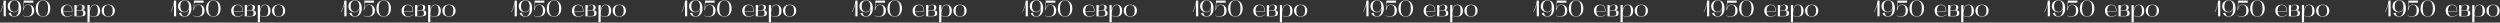 <?xml version="1.0" encoding="UTF-8"?> <svg xmlns="http://www.w3.org/2000/svg" width="5978" height="54" viewBox="0 0 5978 54" fill="none"><rect x="0" y="0" width="5978" height="54" fill="#333333" stroke="none"/> <path d="M1.43 28.794C1.484 28.632 6.614 18.858 8.774 8.922V39H13.904V1.362H8.774C8.774 12.918 0.728 28.2 0.62 28.362L1.43 28.794ZM18.503 14.97C18.503 24.42 25.199 29.28 34.055 29.28C40.211 29.28 44.207 24.798 45.071 19.02C45.071 31.71 41.291 39.054 34.217 39.054C29.087 39.054 26.711 35.814 25.901 30.306L20.447 31.656C23.201 37.326 27.791 39.864 34.163 39.864C42.695 39.81 50.471 33.654 50.471 20.208C50.471 5.628 43.451 0.606 34.163 0.606C25.307 0.606 18.503 5.52 18.503 14.97ZM23.795 14.97C23.795 5.736 28.601 1.308 34.163 1.308C40.157 1.308 42.479 3.954 44.207 10.542C45.773 17.94 43.181 28.362 34.055 28.362C28.385 28.362 23.795 24.312 23.795 14.97ZM64.193 39.81C73.103 39.81 81.689 37.11 81.689 25.068C81.689 15.942 75.317 11.028 67.433 11.028C61.655 11.028 58.415 13.62 56.417 19.884L57.281 6.438H79.583V1.362H56.741L55.175 24.474H56.093C57.713 17.886 59.279 11.838 67.487 11.838C73.373 11.838 76.343 15.996 76.343 25.068C76.343 36.516 71.105 39 64.193 39C59.657 39 56.525 37.758 55.067 37.056L54.797 37.812C56.309 38.514 59.603 39.81 64.193 39.81ZM85.476 20.208C85.476 33.978 93.9 39.81 102.81 39.864C111.774 39.81 120.198 33.978 120.198 20.208C120.198 6.708 111.774 0.606 102.81 0.552C93.9 0.606 85.476 6.708 85.476 20.208ZM102.81 1.308C109.29 1.308 114.96 4.818 114.96 20.208C114.96 35.706 109.29 39.108 102.81 39.108C96.384 39.108 90.768 35.814 90.768 20.208C90.768 4.818 96.384 1.308 102.81 1.308ZM145.593 25.5C145.593 33.762 150.453 39.864 160.659 39.864C169.029 39.864 172.971 35.76 173.889 35.004L173.457 34.464C170.001 37.488 165.573 38.946 160.659 38.946C154.989 38.946 151.803 34.356 151.155 28.038H173.187C173.187 19.02 171.999 11.19 160.659 11.19C150.939 11.19 145.593 17.238 145.593 25.5ZM160.659 12.054C170.595 12.054 172.161 19.02 172.161 27.174H151.101C150.669 20.856 152.775 12.054 160.659 12.054ZM177.938 12V39H190.79C191.06 39 191.33 39 191.6 39C197.918 39 204.56 38.838 204.56 31.602C204.56 26.202 201.914 24.798 197.216 24.366C200.24 23.718 202.4 21.99 202.4 17.832C202.4 11.946 196.676 11.244 192.302 11.244C186.038 11.244 183.716 14.754 183.068 17.022V12H177.938ZM192.41 24.798C197.054 24.798 199.052 26.202 199.052 31.656C199.052 38.082 195.92 38.136 190.412 38.136H183.068V24.798H192.41ZM192.194 12C195.38 12 197.162 13.134 197.162 17.886C197.162 23.34 195.002 23.988 191.762 23.988H183.068C183.068 21.828 181.934 12 192.194 12ZM209.157 53.094H214.287V37.704C215.745 38.46 218.823 39.756 223.359 39.756C232.215 39.756 239.397 37.704 239.397 25.716C239.397 16.698 234.321 11.136 226.545 11.136C220.551 11.136 217.635 14.052 215.367 20.802C214.827 22.422 214.557 24.042 214.287 25.662V12H209.157V53.094ZM216.177 21.126C218.229 14.322 221.793 12 226.599 12C232.431 12 234.051 17.886 234.051 25.77C234.051 37.164 230.055 39 223.359 39C218.823 39 215.745 37.65 214.287 36.894C214.341 31.548 214.557 26.526 216.177 21.126ZM243.152 25.5C243.152 34.95 250.118 39.864 258.92 39.864C267.776 39.864 274.688 34.95 274.688 25.5C274.688 16.05 267.776 11.136 258.92 11.136C250.118 11.136 243.152 16.05 243.152 25.5ZM258.92 11.946C265.67 11.946 269.396 16.158 269.396 25.5C269.396 34.734 266.102 39.054 258.92 39.054C251.63 39.054 248.444 34.734 248.444 25.5C248.444 16.158 252.278 11.946 258.92 11.946ZM408.75 28.794C408.804 28.632 413.934 18.858 416.094 8.922V39H421.224V1.362H416.094C416.094 12.918 408.048 28.2 407.94 28.362L408.75 28.794ZM425.824 14.97C425.824 24.42 432.52 29.28 441.376 29.28C447.532 29.28 451.528 24.798 452.392 19.02C452.392 31.71 448.612 39.054 441.538 39.054C436.408 39.054 434.032 35.814 433.222 30.306L427.768 31.656C430.522 37.326 435.112 39.864 441.484 39.864C450.016 39.81 457.792 33.654 457.792 20.208C457.792 5.628 450.772 0.606 441.484 0.606C432.628 0.606 425.824 5.52 425.824 14.97ZM431.116 14.97C431.116 5.736 435.922 1.308 441.484 1.308C447.478 1.308 449.8 3.954 451.528 10.542C453.094 17.94 450.502 28.362 441.376 28.362C435.706 28.362 431.116 24.312 431.116 14.97ZM471.514 39.81C480.424 39.81 489.01 37.11 489.01 25.068C489.01 15.942 482.638 11.028 474.754 11.028C468.976 11.028 465.736 13.62 463.738 19.884L464.602 6.438H486.904V1.362H464.062L462.496 24.474H463.414C465.034 17.886 466.6 11.838 474.808 11.838C480.694 11.838 483.664 15.996 483.664 25.068C483.664 36.516 478.426 39 471.514 39C466.978 39 463.846 37.758 462.388 37.056L462.118 37.812C463.63 38.514 466.924 39.81 471.514 39.81ZM492.796 20.208C492.796 33.978 501.22 39.81 510.13 39.864C519.094 39.81 527.518 33.978 527.518 20.208C527.518 6.708 519.094 0.606 510.13 0.552C501.22 0.606 492.796 6.708 492.796 20.208ZM510.13 1.308C516.61 1.308 522.28 4.818 522.28 20.208C522.28 35.706 516.61 39.108 510.13 39.108C503.704 39.108 498.088 35.814 498.088 20.208C498.088 4.818 503.704 1.308 510.13 1.308ZM552.913 25.5C552.913 33.762 557.773 39.864 567.979 39.864C576.349 39.864 580.291 35.76 581.209 35.004L580.777 34.464C577.321 37.488 572.893 38.946 567.979 38.946C562.309 38.946 559.123 34.356 558.475 28.038H580.507C580.507 19.02 579.319 11.19 567.979 11.19C558.259 11.19 552.913 17.238 552.913 25.5ZM567.979 12.054C577.915 12.054 579.481 19.02 579.481 27.174H558.421C557.989 20.856 560.095 12.054 567.979 12.054ZM585.259 12V39H598.111C598.381 39 598.651 39 598.921 39C605.239 39 611.881 38.838 611.881 31.602C611.881 26.202 609.235 24.798 604.537 24.366C607.561 23.718 609.721 21.99 609.721 17.832C609.721 11.946 603.997 11.244 599.623 11.244C593.359 11.244 591.037 14.754 590.389 17.022V12H585.259ZM599.731 24.798C604.375 24.798 606.373 26.202 606.373 31.656C606.373 38.082 603.241 38.136 597.733 38.136H590.389V24.798H599.731ZM599.515 12C602.701 12 604.483 13.134 604.483 17.886C604.483 23.34 602.323 23.988 599.083 23.988H590.389C590.389 21.828 589.255 12 599.515 12ZM616.477 53.094H621.607V37.704C623.065 38.46 626.143 39.756 630.679 39.756C639.535 39.756 646.717 37.704 646.717 25.716C646.717 16.698 641.641 11.136 633.865 11.136C627.871 11.136 624.955 14.052 622.687 20.802C622.147 22.422 621.877 24.042 621.607 25.662V12H616.477V53.094ZM623.497 21.126C625.549 14.322 629.113 12 633.919 12C639.751 12 641.371 17.886 641.371 25.77C641.371 37.164 637.375 39 630.679 39C626.143 39 623.065 37.65 621.607 36.894C621.661 31.548 621.877 26.526 623.497 21.126ZM650.472 25.5C650.472 34.95 657.438 39.864 666.24 39.864C675.096 39.864 682.008 34.95 682.008 25.5C682.008 16.05 675.096 11.136 666.24 11.136C657.438 11.136 650.472 16.05 650.472 25.5ZM666.24 11.946C672.99 11.946 676.716 16.158 676.716 25.5C676.716 34.734 673.422 39.054 666.24 39.054C658.95 39.054 655.764 34.734 655.764 25.5C655.764 16.158 659.598 11.946 666.24 11.946ZM816.071 28.794C816.125 28.632 821.255 18.858 823.415 8.922V39H828.545V1.362H823.415C823.415 12.918 815.369 28.2 815.261 28.362L816.071 28.794ZM833.144 14.97C833.144 24.42 839.84 29.28 848.696 29.28C854.852 29.28 858.848 24.798 859.712 19.02C859.712 31.71 855.932 39.054 848.858 39.054C843.728 39.054 841.352 35.814 840.542 30.306L835.088 31.656C837.842 37.326 842.432 39.864 848.804 39.864C857.336 39.81 865.112 33.654 865.112 20.208C865.112 5.628 858.092 0.606 848.804 0.606C839.948 0.606 833.144 5.52 833.144 14.97ZM838.436 14.97C838.436 5.736 843.242 1.308 848.804 1.308C854.798 1.308 857.12 3.954 858.848 10.542C860.414 17.94 857.822 28.362 848.696 28.362C843.026 28.362 838.436 24.312 838.436 14.97ZM878.834 39.81C887.744 39.81 896.33 37.11 896.33 25.068C896.33 15.942 889.958 11.028 882.074 11.028C876.296 11.028 873.056 13.62 871.058 19.884L871.922 6.438H894.224V1.362H871.382L869.816 24.474H870.734C872.354 17.886 873.92 11.838 882.128 11.838C888.014 11.838 890.984 15.996 890.984 25.068C890.984 36.516 885.746 39 878.834 39C874.298 39 871.166 37.758 869.708 37.056L869.438 37.812C870.95 38.514 874.244 39.81 878.834 39.81ZM900.117 20.208C900.117 33.978 908.541 39.81 917.451 39.864C926.415 39.81 934.839 33.978 934.839 20.208C934.839 6.708 926.415 0.606 917.451 0.552C908.541 0.606 900.117 6.708 900.117 20.208ZM917.451 1.308C923.931 1.308 929.601 4.818 929.601 20.208C929.601 35.706 923.931 39.108 917.451 39.108C911.025 39.108 905.409 35.814 905.409 20.208C905.409 4.818 911.025 1.308 917.451 1.308ZM960.234 25.5C960.234 33.762 965.094 39.864 975.3 39.864C983.67 39.864 987.612 35.76 988.53 35.004L988.098 34.464C984.642 37.488 980.214 38.946 975.3 38.946C969.63 38.946 966.444 34.356 965.796 28.038H987.828C987.828 19.02 986.64 11.19 975.3 11.19C965.58 11.19 960.234 17.238 960.234 25.5ZM975.3 12.054C985.236 12.054 986.802 19.02 986.802 27.174H965.742C965.31 20.856 967.416 12.054 975.3 12.054ZM992.579 12V39H1005.43C1005.7 39 1005.97 39 1006.24 39C1012.56 39 1019.2 38.838 1019.2 31.602C1019.2 26.202 1016.55 24.798 1011.86 24.366C1014.88 23.718 1017.04 21.99 1017.04 17.832C1017.04 11.946 1011.32 11.244 1006.94 11.244C1000.68 11.244 998.357 14.754 997.709 17.022V12H992.579ZM1007.05 24.798C1011.69 24.798 1013.69 26.202 1013.69 31.656C1013.69 38.082 1010.56 38.136 1005.05 38.136H997.709V24.798H1007.05ZM1006.83 12C1010.02 12 1011.8 13.134 1011.8 17.886C1011.8 23.34 1009.64 23.988 1006.4 23.988H997.709C997.709 21.828 996.575 12 1006.83 12ZM1023.8 53.094H1028.93V37.704C1030.39 38.46 1033.46 39.756 1038 39.756C1046.86 39.756 1054.04 37.704 1054.04 25.716C1054.04 16.698 1048.96 11.136 1041.19 11.136C1035.19 11.136 1032.28 14.052 1030.01 20.802C1029.47 22.422 1029.2 24.042 1028.93 25.662V12H1023.8V53.094ZM1030.82 21.126C1032.87 14.322 1036.43 12 1041.24 12C1047.07 12 1048.69 17.886 1048.69 25.77C1048.69 37.164 1044.7 39 1038 39C1033.46 39 1030.39 37.65 1028.93 36.894C1028.98 31.548 1029.2 26.526 1030.82 21.126ZM1057.79 25.5C1057.79 34.95 1064.76 39.864 1073.56 39.864C1082.42 39.864 1089.33 34.95 1089.33 25.5C1089.33 16.05 1082.42 11.136 1073.56 11.136C1064.76 11.136 1057.79 16.05 1057.79 25.5ZM1073.56 11.946C1080.31 11.946 1084.04 16.158 1084.04 25.5C1084.04 34.734 1080.74 39.054 1073.56 39.054C1066.27 39.054 1063.08 34.734 1063.08 25.5C1063.08 16.158 1066.92 11.946 1073.56 11.946ZM1223.39 28.794C1223.44 28.632 1228.57 18.858 1230.73 8.922V39H1235.86V1.362H1230.73C1230.73 12.918 1222.69 28.2 1222.58 28.362L1223.39 28.794ZM1240.46 14.97C1240.46 24.42 1247.16 29.28 1256.02 29.28C1262.17 29.28 1266.17 24.798 1267.03 19.02C1267.03 31.71 1263.25 39.054 1256.18 39.054C1251.05 39.054 1248.67 35.814 1247.86 30.306L1242.41 31.656C1245.16 37.326 1249.75 39.864 1256.12 39.864C1264.66 39.81 1272.43 33.654 1272.43 20.208C1272.43 5.628 1265.41 0.606 1256.12 0.606C1247.27 0.606 1240.46 5.52 1240.46 14.97ZM1245.76 14.97C1245.76 5.736 1250.56 1.308 1256.12 1.308C1262.12 1.308 1264.44 3.954 1266.17 10.542C1267.73 17.94 1265.14 28.362 1256.02 28.362C1250.35 28.362 1245.76 24.312 1245.76 14.97ZM1286.15 39.81C1295.06 39.81 1303.65 37.11 1303.65 25.068C1303.65 15.942 1297.28 11.028 1289.39 11.028C1283.62 11.028 1280.38 13.62 1278.38 19.884L1279.24 6.438H1301.54V1.362H1278.7L1277.14 24.474H1278.05C1279.67 17.886 1281.24 11.838 1289.45 11.838C1295.33 11.838 1298.3 15.996 1298.3 25.068C1298.3 36.516 1293.07 39 1286.15 39C1281.62 39 1278.49 37.758 1277.03 37.056L1276.76 37.812C1278.27 38.514 1281.56 39.81 1286.15 39.81ZM1307.44 20.208C1307.44 33.978 1315.86 39.81 1324.77 39.864C1333.73 39.81 1342.16 33.978 1342.16 20.208C1342.16 6.708 1333.73 0.606 1324.77 0.552C1315.86 0.606 1307.44 6.708 1307.44 20.208ZM1324.77 1.308C1331.25 1.308 1336.92 4.818 1336.92 20.208C1336.92 35.706 1331.25 39.108 1324.77 39.108C1318.34 39.108 1312.73 35.814 1312.73 20.208C1312.73 4.818 1318.34 1.308 1324.77 1.308ZM1367.55 25.5C1367.55 33.762 1372.41 39.864 1382.62 39.864C1390.99 39.864 1394.93 35.76 1395.85 35.004L1395.42 34.464C1391.96 37.488 1387.53 38.946 1382.62 38.946C1376.95 38.946 1373.76 34.356 1373.12 28.038H1395.15C1395.15 19.02 1393.96 11.19 1382.62 11.19C1372.9 11.19 1367.55 17.238 1367.55 25.5ZM1382.62 12.054C1392.56 12.054 1394.12 19.02 1394.12 27.174H1373.06C1372.63 20.856 1374.74 12.054 1382.62 12.054ZM1399.9 12V39H1412.75C1413.02 39 1413.29 39 1413.56 39C1419.88 39 1426.52 38.838 1426.52 31.602C1426.52 26.202 1423.88 24.798 1419.18 24.366C1422.2 23.718 1424.36 21.99 1424.36 17.832C1424.36 11.946 1418.64 11.244 1414.26 11.244C1408 11.244 1405.68 14.754 1405.03 17.022V12H1399.9ZM1414.37 24.798C1419.02 24.798 1421.01 26.202 1421.01 31.656C1421.01 38.082 1417.88 38.136 1412.37 38.136H1405.03V24.798H1414.37ZM1414.16 12C1417.34 12 1419.12 13.134 1419.12 17.886C1419.12 23.34 1416.96 23.988 1413.72 23.988H1405.03C1405.03 21.828 1403.9 12 1414.16 12ZM1431.12 53.094H1436.25V37.704C1437.71 38.46 1440.78 39.756 1445.32 39.756C1454.18 39.756 1461.36 37.704 1461.36 25.716C1461.36 16.698 1456.28 11.136 1448.51 11.136C1442.51 11.136 1439.6 14.052 1437.33 20.802C1436.79 22.422 1436.52 24.042 1436.25 25.662V12H1431.12V53.094ZM1438.14 21.126C1440.19 14.322 1443.75 12 1448.56 12C1454.39 12 1456.01 17.886 1456.01 25.77C1456.01 37.164 1452.02 39 1445.32 39C1440.78 39 1437.71 37.65 1436.25 36.894C1436.3 31.548 1436.52 26.526 1438.14 21.126ZM1465.11 25.5C1465.11 34.95 1472.08 39.864 1480.88 39.864C1489.74 39.864 1496.65 34.95 1496.65 25.5C1496.65 16.05 1489.74 11.136 1480.88 11.136C1472.08 11.136 1465.11 16.05 1465.11 25.5ZM1480.88 11.946C1487.63 11.946 1491.36 16.158 1491.36 25.5C1491.36 34.734 1488.06 39.054 1480.88 39.054C1473.59 39.054 1470.4 34.734 1470.4 25.5C1470.4 16.158 1474.24 11.946 1480.88 11.946ZM1630.71 28.794C1630.77 28.632 1635.9 18.858 1638.06 8.922V39H1643.19V1.362H1638.06C1638.06 12.918 1630.01 28.2 1629.9 28.362L1630.71 28.794ZM1647.78 14.97C1647.78 24.42 1654.48 29.28 1663.34 29.28C1669.49 29.28 1673.49 24.798 1674.35 19.02C1674.35 31.71 1670.57 39.054 1663.5 39.054C1658.37 39.054 1655.99 35.814 1655.18 30.306L1649.73 31.656C1652.48 37.326 1657.07 39.864 1663.44 39.864C1671.98 39.81 1679.75 33.654 1679.75 20.208C1679.75 5.628 1672.73 0.606 1663.44 0.606C1654.59 0.606 1647.78 5.52 1647.78 14.97ZM1653.08 14.97C1653.08 5.736 1657.88 1.308 1663.44 1.308C1669.44 1.308 1671.76 3.954 1673.49 10.542C1675.05 17.94 1672.46 28.362 1663.34 28.362C1657.67 28.362 1653.08 24.312 1653.08 14.97ZM1693.47 39.81C1702.38 39.81 1710.97 37.11 1710.97 25.068C1710.97 15.942 1704.6 11.028 1696.71 11.028C1690.94 11.028 1687.7 13.62 1685.7 19.884L1686.56 6.438H1708.86V1.362H1686.02L1684.46 24.474H1685.37C1686.99 17.886 1688.56 11.838 1696.77 11.838C1702.65 11.838 1705.62 15.996 1705.62 25.068C1705.62 36.516 1700.39 39 1693.47 39C1688.94 39 1685.81 37.758 1684.35 37.056L1684.08 37.812C1685.59 38.514 1688.88 39.81 1693.47 39.81ZM1714.76 20.208C1714.76 33.978 1723.18 39.81 1732.09 39.864C1741.06 39.81 1749.48 33.978 1749.48 20.208C1749.48 6.708 1741.06 0.606 1732.09 0.552C1723.18 0.606 1714.76 6.708 1714.76 20.208ZM1732.09 1.308C1738.57 1.308 1744.24 4.818 1744.24 20.208C1744.24 35.706 1738.57 39.108 1732.09 39.108C1725.67 39.108 1720.05 35.814 1720.05 20.208C1720.05 4.818 1725.67 1.308 1732.09 1.308ZM1774.87 25.5C1774.87 33.762 1779.73 39.864 1789.94 39.864C1798.31 39.864 1802.25 35.76 1803.17 35.004L1802.74 34.464C1799.28 37.488 1794.85 38.946 1789.94 38.946C1784.27 38.946 1781.08 34.356 1780.44 28.038H1802.47C1802.47 19.02 1801.28 11.19 1789.94 11.19C1780.22 11.19 1774.87 17.238 1774.87 25.5ZM1789.94 12.054C1799.88 12.054 1801.44 19.02 1801.44 27.174H1780.38C1779.95 20.856 1782.06 12.054 1789.94 12.054ZM1807.22 12V39H1820.07C1820.34 39 1820.61 39 1820.88 39C1827.2 39 1833.84 38.838 1833.84 31.602C1833.84 26.202 1831.2 24.798 1826.5 24.366C1829.52 23.718 1831.68 21.99 1831.68 17.832C1831.68 11.946 1825.96 11.244 1821.58 11.244C1815.32 11.244 1813 14.754 1812.35 17.022V12H1807.22ZM1821.69 24.798C1826.34 24.798 1828.33 26.202 1828.33 31.656C1828.33 38.082 1825.2 38.136 1819.69 38.136H1812.35V24.798H1821.69ZM1821.48 12C1824.66 12 1826.44 13.134 1826.44 17.886C1826.44 23.34 1824.28 23.988 1821.04 23.988H1812.35C1812.35 21.828 1811.22 12 1821.48 12ZM1838.44 53.094H1843.57V37.704C1845.03 38.46 1848.1 39.756 1852.64 39.756C1861.5 39.756 1868.68 37.704 1868.68 25.716C1868.68 16.698 1863.6 11.136 1855.83 11.136C1849.83 11.136 1846.92 14.052 1844.65 20.802C1844.11 22.422 1843.84 24.042 1843.57 25.662V12H1838.44V53.094ZM1845.46 21.126C1847.51 14.322 1851.07 12 1855.88 12C1861.71 12 1863.33 17.886 1863.33 25.77C1863.33 37.164 1859.34 39 1852.64 39C1848.1 39 1845.03 37.65 1843.57 36.894C1843.62 31.548 1843.84 26.526 1845.46 21.126ZM1872.43 25.5C1872.43 34.95 1879.4 39.864 1888.2 39.864C1897.06 39.864 1903.97 34.95 1903.97 25.5C1903.97 16.05 1897.06 11.136 1888.2 11.136C1879.4 11.136 1872.43 16.05 1872.43 25.5ZM1888.2 11.946C1894.95 11.946 1898.68 16.158 1898.68 25.5C1898.68 34.734 1895.38 39.054 1888.2 39.054C1880.91 39.054 1877.72 34.734 1877.72 25.5C1877.72 16.158 1881.56 11.946 1888.2 11.946ZM2038.03 28.794C2038.09 28.632 2043.22 18.858 2045.38 8.922V39H2050.51V1.362H2045.38C2045.38 12.918 2037.33 28.2 2037.22 28.362L2038.03 28.794ZM2055.1 14.97C2055.1 24.42 2061.8 29.28 2070.66 29.28C2076.81 29.28 2080.81 24.798 2081.67 19.02C2081.67 31.71 2077.89 39.054 2070.82 39.054C2065.69 39.054 2063.31 35.814 2062.5 30.306L2057.05 31.656C2059.8 37.326 2064.39 39.864 2070.76 39.864C2079.3 39.81 2087.07 33.654 2087.07 20.208C2087.07 5.628 2080.05 0.606 2070.76 0.606C2061.91 0.606 2055.1 5.52 2055.1 14.97ZM2060.4 14.97C2060.4 5.736 2065.2 1.308 2070.76 1.308C2076.76 1.308 2079.08 3.954 2080.81 10.542C2082.37 17.94 2079.78 28.362 2070.66 28.362C2064.99 28.362 2060.4 24.312 2060.4 14.97ZM2100.79 39.81C2109.7 39.81 2118.29 37.11 2118.29 25.068C2118.29 15.942 2111.92 11.028 2104.03 11.028C2098.26 11.028 2095.02 13.62 2093.02 19.884L2093.88 6.438H2116.18V1.362H2093.34L2091.78 24.474H2092.69C2094.31 17.886 2095.88 11.838 2104.09 11.838C2109.97 11.838 2112.94 15.996 2112.94 25.068C2112.94 36.516 2107.71 39 2100.79 39C2096.26 39 2093.13 37.758 2091.67 37.056L2091.4 37.812C2092.91 38.514 2096.2 39.81 2100.79 39.81ZM2122.08 20.208C2122.08 33.978 2130.5 39.81 2139.41 39.864C2148.38 39.81 2156.8 33.978 2156.8 20.208C2156.8 6.708 2148.38 0.606 2139.41 0.552C2130.5 0.606 2122.08 6.708 2122.08 20.208ZM2139.41 1.308C2145.89 1.308 2151.56 4.818 2151.56 20.208C2151.56 35.706 2145.89 39.108 2139.41 39.108C2132.99 39.108 2127.37 35.814 2127.37 20.208C2127.37 4.818 2132.99 1.308 2139.41 1.308ZM2182.19 25.5C2182.19 33.762 2187.05 39.864 2197.26 39.864C2205.63 39.864 2209.57 35.76 2210.49 35.004L2210.06 34.464C2206.6 37.488 2202.17 38.946 2197.26 38.946C2191.59 38.946 2188.4 34.356 2187.76 28.038H2209.79C2209.79 19.02 2208.6 11.19 2197.26 11.19C2187.54 11.19 2182.19 17.238 2182.19 25.5ZM2197.26 12.054C2207.2 12.054 2208.76 19.02 2208.76 27.174H2187.7C2187.27 20.856 2189.38 12.054 2197.26 12.054ZM2214.54 12V39H2227.39C2227.66 39 2227.93 39 2228.2 39C2234.52 39 2241.16 38.838 2241.16 31.602C2241.16 26.202 2238.52 24.798 2233.82 24.366C2236.84 23.718 2239 21.99 2239 17.832C2239 11.946 2233.28 11.244 2228.9 11.244C2222.64 11.244 2220.32 14.754 2219.67 17.022V12H2214.54ZM2229.01 24.798C2233.66 24.798 2235.65 26.202 2235.65 31.656C2235.65 38.082 2232.52 38.136 2227.01 38.136H2219.67V24.798H2229.01ZM2228.8 12C2231.98 12 2233.76 13.134 2233.76 17.886C2233.76 23.34 2231.6 23.988 2228.36 23.988H2219.67C2219.67 21.828 2218.54 12 2228.8 12ZM2245.76 53.094H2250.89V37.704C2252.35 38.46 2255.42 39.756 2259.96 39.756C2268.82 39.756 2276 37.704 2276 25.716C2276 16.698 2270.92 11.136 2263.15 11.136C2257.15 11.136 2254.24 14.052 2251.97 20.802C2251.43 22.422 2251.16 24.042 2250.89 25.662V12H2245.76V53.094ZM2252.78 21.126C2254.83 14.322 2258.39 12 2263.2 12C2269.03 12 2270.65 17.886 2270.65 25.77C2270.65 37.164 2266.66 39 2259.96 39C2255.42 39 2252.35 37.65 2250.89 36.894C2250.94 31.548 2251.16 26.526 2252.78 21.126ZM2279.75 25.5C2279.75 34.95 2286.72 39.864 2295.52 39.864C2304.38 39.864 2311.29 34.95 2311.29 25.5C2311.29 16.05 2304.38 11.136 2295.52 11.136C2286.72 11.136 2279.75 16.05 2279.75 25.5ZM2295.52 11.946C2302.27 11.946 2306 16.158 2306 25.5C2306 34.734 2302.7 39.054 2295.52 39.054C2288.23 39.054 2285.05 34.734 2285.05 25.5C2285.05 16.158 2288.88 11.946 2295.52 11.946ZM2445.35 28.794C2445.41 28.632 2450.54 18.858 2452.7 8.922V39H2457.83V1.362H2452.7C2452.7 12.918 2444.65 28.2 2444.54 28.362L2445.35 28.794ZM2462.43 14.97C2462.43 24.42 2469.12 29.28 2477.98 29.28C2484.13 29.28 2488.13 24.798 2488.99 19.02C2488.99 31.71 2485.21 39.054 2478.14 39.054C2473.01 39.054 2470.63 35.814 2469.82 30.306L2464.37 31.656C2467.12 37.326 2471.71 39.864 2478.09 39.864C2486.62 39.81 2494.39 33.654 2494.39 20.208C2494.39 5.628 2487.37 0.606 2478.09 0.606C2469.23 0.606 2462.43 5.52 2462.43 14.97ZM2467.72 14.97C2467.72 5.736 2472.52 1.308 2478.09 1.308C2484.08 1.308 2486.4 3.954 2488.13 10.542C2489.7 17.94 2487.1 28.362 2477.98 28.362C2472.31 28.362 2467.72 24.312 2467.72 14.97ZM2508.12 39.81C2517.03 39.81 2525.61 37.11 2525.61 25.068C2525.61 15.942 2519.24 11.028 2511.36 11.028C2505.58 11.028 2502.34 13.62 2500.34 19.884L2501.2 6.438H2523.51V1.362H2500.66L2499.1 24.474H2500.02C2501.64 17.886 2503.2 11.838 2511.41 11.838C2517.3 11.838 2520.27 15.996 2520.27 25.068C2520.27 36.516 2515.03 39 2508.12 39C2503.58 39 2500.45 37.758 2498.99 37.056L2498.72 37.812C2500.23 38.514 2503.53 39.81 2508.12 39.81ZM2529.4 20.208C2529.4 33.978 2537.82 39.81 2546.73 39.864C2555.7 39.81 2564.12 33.978 2564.12 20.208C2564.12 6.708 2555.7 0.606 2546.73 0.552C2537.82 0.606 2529.4 6.708 2529.4 20.208ZM2546.73 1.308C2553.21 1.308 2558.88 4.818 2558.88 20.208C2558.88 35.706 2553.21 39.108 2546.73 39.108C2540.31 39.108 2534.69 35.814 2534.69 20.208C2534.69 4.818 2540.31 1.308 2546.73 1.308ZM2589.52 25.5C2589.52 33.762 2594.38 39.864 2604.58 39.864C2612.95 39.864 2616.89 35.76 2617.81 35.004L2617.38 34.464C2613.92 37.488 2609.5 38.946 2604.58 38.946C2598.91 38.946 2595.73 34.356 2595.08 28.038H2617.11C2617.11 19.02 2615.92 11.19 2604.58 11.19C2594.86 11.19 2589.52 17.238 2589.52 25.5ZM2604.58 12.054C2614.52 12.054 2616.08 19.02 2616.08 27.174H2595.02C2594.59 20.856 2596.7 12.054 2604.58 12.054ZM2621.86 12V39H2634.71C2634.98 39 2635.25 39 2635.52 39C2641.84 39 2648.48 38.838 2648.48 31.602C2648.48 26.202 2645.84 24.798 2641.14 24.366C2644.16 23.718 2646.32 21.99 2646.32 17.832C2646.32 11.946 2640.6 11.244 2636.22 11.244C2629.96 11.244 2627.64 14.754 2626.99 17.022V12H2621.86ZM2636.33 24.798C2640.98 24.798 2642.97 26.202 2642.97 31.656C2642.97 38.082 2639.84 38.136 2634.33 38.136H2626.99V24.798H2636.33ZM2636.12 12C2639.3 12 2641.08 13.134 2641.08 17.886C2641.08 23.34 2638.92 23.988 2635.68 23.988H2626.99C2626.99 21.828 2625.86 12 2636.12 12ZM2653.08 53.094H2658.21V37.704C2659.67 38.46 2662.74 39.756 2667.28 39.756C2676.14 39.756 2683.32 37.704 2683.32 25.716C2683.32 16.698 2678.24 11.136 2670.47 11.136C2664.47 11.136 2661.56 14.052 2659.29 20.802C2658.75 22.422 2658.48 24.042 2658.21 25.662V12H2653.08V53.094ZM2660.1 21.126C2662.15 14.322 2665.71 12 2670.52 12C2676.35 12 2677.97 17.886 2677.97 25.77C2677.97 37.164 2673.98 39 2667.28 39C2662.74 39 2659.67 37.65 2658.21 36.894C2658.26 31.548 2658.48 26.526 2660.1 21.126ZM2687.07 25.5C2687.07 34.95 2694.04 39.864 2702.84 39.864C2711.7 39.864 2718.61 34.95 2718.61 25.5C2718.61 16.05 2711.7 11.136 2702.84 11.136C2694.04 11.136 2687.07 16.05 2687.07 25.5ZM2702.84 11.946C2709.59 11.946 2713.32 16.158 2713.32 25.5C2713.32 34.734 2710.02 39.054 2702.84 39.054C2695.55 39.054 2692.37 34.734 2692.37 25.5C2692.37 16.158 2696.2 11.946 2702.84 11.946ZM2852.67 28.794C2852.73 28.632 2857.86 18.858 2860.02 8.922V39H2865.15V1.362H2860.02C2860.02 12.918 2851.97 28.2 2851.86 28.362L2852.67 28.794ZM2869.75 14.97C2869.75 24.42 2876.44 29.28 2885.3 29.28C2891.45 29.28 2895.45 24.798 2896.31 19.02C2896.31 31.71 2892.53 39.054 2885.46 39.054C2880.33 39.054 2877.95 35.814 2877.14 30.306L2871.69 31.656C2874.44 37.326 2879.03 39.864 2885.41 39.864C2893.94 39.81 2901.71 33.654 2901.71 20.208C2901.71 5.628 2894.69 0.606 2885.41 0.606C2876.55 0.606 2869.75 5.52 2869.75 14.97ZM2875.04 14.97C2875.04 5.736 2879.84 1.308 2885.41 1.308C2891.4 1.308 2893.72 3.954 2895.45 10.542C2897.02 17.94 2894.42 28.362 2885.3 28.362C2879.63 28.362 2875.04 24.312 2875.04 14.97ZM2915.44 39.81C2924.35 39.81 2932.93 37.11 2932.93 25.068C2932.93 15.942 2926.56 11.028 2918.68 11.028C2912.9 11.028 2909.66 13.62 2907.66 19.884L2908.52 6.438H2930.83V1.362H2907.98L2906.42 24.474H2907.34C2908.96 17.886 2910.52 11.838 2918.73 11.838C2924.62 11.838 2927.59 15.996 2927.59 25.068C2927.59 36.516 2922.35 39 2915.44 39C2910.9 39 2907.77 37.758 2906.31 37.056L2906.04 37.812C2907.55 38.514 2910.85 39.81 2915.44 39.81ZM2936.72 20.208C2936.72 33.978 2945.14 39.81 2954.05 39.864C2963.02 39.81 2971.44 33.978 2971.44 20.208C2971.44 6.708 2963.02 0.606 2954.05 0.552C2945.14 0.606 2936.72 6.708 2936.72 20.208ZM2954.05 1.308C2960.53 1.308 2966.2 4.818 2966.2 20.208C2966.2 35.706 2960.53 39.108 2954.05 39.108C2947.63 39.108 2942.01 35.814 2942.01 20.208C2942.01 4.818 2947.63 1.308 2954.05 1.308ZM2996.84 25.5C2996.84 33.762 3001.7 39.864 3011.9 39.864C3020.27 39.864 3024.21 35.76 3025.13 35.004L3024.7 34.464C3021.24 37.488 3016.82 38.946 3011.9 38.946C3006.23 38.946 3003.05 34.356 3002.4 28.038H3024.43C3024.43 19.02 3023.24 11.19 3011.9 11.19C3002.18 11.19 2996.84 17.238 2996.84 25.5ZM3011.9 12.054C3021.84 12.054 3023.4 19.02 3023.4 27.174H3002.34C3001.91 20.856 3004.02 12.054 3011.9 12.054ZM3029.18 12V39H3042.03C3042.3 39 3042.57 39 3042.84 39C3049.16 39 3055.8 38.838 3055.8 31.602C3055.8 26.202 3053.16 24.798 3048.46 24.366C3051.48 23.718 3053.64 21.99 3053.64 17.832C3053.64 11.946 3047.92 11.244 3043.54 11.244C3037.28 11.244 3034.96 14.754 3034.31 17.022V12H3029.18ZM3043.65 24.798C3048.3 24.798 3050.29 26.202 3050.29 31.656C3050.29 38.082 3047.16 38.136 3041.65 38.136H3034.31V24.798H3043.65ZM3043.44 12C3046.62 12 3048.4 13.134 3048.4 17.886C3048.4 23.34 3046.24 23.988 3043 23.988H3034.31C3034.31 21.828 3033.18 12 3043.44 12ZM3060.4 53.094H3065.53V37.704C3066.99 38.46 3070.07 39.756 3074.6 39.756C3083.46 39.756 3090.64 37.704 3090.64 25.716C3090.64 16.698 3085.56 11.136 3077.79 11.136C3071.79 11.136 3068.88 14.052 3066.61 20.802C3066.07 22.422 3065.8 24.042 3065.53 25.662V12H3060.4V53.094ZM3067.42 21.126C3069.47 14.322 3073.04 12 3077.84 12C3083.67 12 3085.29 17.886 3085.29 25.77C3085.29 37.164 3081.3 39 3074.6 39C3070.07 39 3066.99 37.65 3065.53 36.894C3065.58 31.548 3065.8 26.526 3067.42 21.126ZM3094.39 25.5C3094.39 34.95 3101.36 39.864 3110.16 39.864C3119.02 39.864 3125.93 34.95 3125.93 25.5C3125.93 16.05 3119.02 11.136 3110.16 11.136C3101.36 11.136 3094.39 16.05 3094.39 25.5ZM3110.16 11.946C3116.91 11.946 3120.64 16.158 3120.64 25.5C3120.64 34.734 3117.34 39.054 3110.16 39.054C3102.87 39.054 3099.69 34.734 3099.69 25.5C3099.69 16.158 3103.52 11.946 3110.16 11.946ZM3259.99 28.794C3260.05 28.632 3265.18 18.858 3267.34 8.922V39H3272.47V1.362H3267.34C3267.34 12.918 3259.29 28.2 3259.18 28.362L3259.99 28.794ZM3277.07 14.97C3277.07 24.42 3283.76 29.28 3292.62 29.28C3298.77 29.28 3302.77 24.798 3303.63 19.02C3303.63 31.71 3299.85 39.054 3292.78 39.054C3287.65 39.054 3285.27 35.814 3284.46 30.306L3279.01 31.656C3281.76 37.326 3286.35 39.864 3292.73 39.864C3301.26 39.81 3309.03 33.654 3309.03 20.208C3309.03 5.628 3302.01 0.606 3292.73 0.606C3283.87 0.606 3277.07 5.52 3277.07 14.97ZM3282.36 14.97C3282.36 5.736 3287.16 1.308 3292.73 1.308C3298.72 1.308 3301.04 3.954 3302.77 10.542C3304.34 17.94 3301.74 28.362 3292.62 28.362C3286.95 28.362 3282.36 24.312 3282.36 14.97ZM3322.76 39.81C3331.67 39.81 3340.25 37.11 3340.25 25.068C3340.25 15.942 3333.88 11.028 3326 11.028C3320.22 11.028 3316.98 13.62 3314.98 19.884L3315.84 6.438H3338.15V1.362H3315.3L3313.74 24.474H3314.66C3316.28 17.886 3317.84 11.838 3326.05 11.838C3331.94 11.838 3334.91 15.996 3334.91 25.068C3334.91 36.516 3329.67 39 3322.76 39C3318.22 39 3315.09 37.758 3313.63 37.056L3313.36 37.812C3314.87 38.514 3318.17 39.81 3322.76 39.81ZM3344.04 20.208C3344.04 33.978 3352.46 39.81 3361.37 39.864C3370.34 39.81 3378.76 33.978 3378.76 20.208C3378.76 6.708 3370.34 0.606 3361.37 0.552C3352.46 0.606 3344.04 6.708 3344.04 20.208ZM3361.37 1.308C3367.85 1.308 3373.52 4.818 3373.52 20.208C3373.52 35.706 3367.85 39.108 3361.37 39.108C3354.95 39.108 3349.33 35.814 3349.33 20.208C3349.33 4.818 3354.95 1.308 3361.37 1.308ZM3404.16 25.5C3404.16 33.762 3409.02 39.864 3419.22 39.864C3427.59 39.864 3431.53 35.76 3432.45 35.004L3432.02 34.464C3428.56 37.488 3424.14 38.946 3419.22 38.946C3413.55 38.946 3410.37 34.356 3409.72 28.038H3431.75C3431.75 19.02 3430.56 11.19 3419.22 11.19C3409.5 11.19 3404.16 17.238 3404.16 25.5ZM3419.22 12.054C3429.16 12.054 3430.72 19.02 3430.72 27.174H3409.66C3409.23 20.856 3411.34 12.054 3419.22 12.054ZM3436.5 12V39H3449.35C3449.62 39 3449.89 39 3450.16 39C3456.48 39 3463.12 38.838 3463.12 31.602C3463.12 26.202 3460.48 24.798 3455.78 24.366C3458.8 23.718 3460.96 21.99 3460.96 17.832C3460.96 11.946 3455.24 11.244 3450.86 11.244C3444.6 11.244 3442.28 14.754 3441.63 17.022V12H3436.5ZM3450.97 24.798C3455.62 24.798 3457.61 26.202 3457.61 31.656C3457.61 38.082 3454.48 38.136 3448.97 38.136H3441.63V24.798H3450.97ZM3450.76 12C3453.94 12 3455.72 13.134 3455.72 17.886C3455.72 23.34 3453.56 23.988 3450.32 23.988H3441.63C3441.63 21.828 3440.5 12 3450.76 12ZM3467.72 53.094H3472.85V37.704C3474.31 38.46 3477.39 39.756 3481.92 39.756C3490.78 39.756 3497.96 37.704 3497.96 25.716C3497.96 16.698 3492.88 11.136 3485.11 11.136C3479.11 11.136 3476.2 14.052 3473.93 20.802C3473.39 22.422 3473.12 24.042 3472.85 25.662V12H3467.72V53.094ZM3474.74 21.126C3476.79 14.322 3480.36 12 3485.16 12C3490.99 12 3492.61 17.886 3492.61 25.77C3492.61 37.164 3488.62 39 3481.92 39C3477.39 39 3474.31 37.65 3472.85 36.894C3472.9 31.548 3473.12 26.526 3474.74 21.126ZM3501.71 25.5C3501.71 34.95 3508.68 39.864 3517.48 39.864C3526.34 39.864 3533.25 34.95 3533.25 25.5C3533.25 16.05 3526.34 11.136 3517.48 11.136C3508.68 11.136 3501.71 16.05 3501.71 25.5ZM3517.48 11.946C3524.23 11.946 3527.96 16.158 3527.96 25.5C3527.96 34.734 3524.66 39.054 3517.48 39.054C3510.19 39.054 3507.01 34.734 3507.01 25.5C3507.01 16.158 3510.84 11.946 3517.48 11.946ZM3667.31 28.794C3667.37 28.632 3672.5 18.858 3674.66 8.922V39H3679.79V1.362H3674.66C3674.66 12.918 3666.61 28.2 3666.5 28.362L3667.31 28.794ZM3684.39 14.97C3684.39 24.42 3691.08 29.28 3699.94 29.28C3706.09 29.28 3710.09 24.798 3710.95 19.02C3710.95 31.71 3707.17 39.054 3700.1 39.054C3694.97 39.054 3692.59 35.814 3691.78 30.306L3686.33 31.656C3689.08 37.326 3693.67 39.864 3700.05 39.864C3708.58 39.81 3716.35 33.654 3716.35 20.208C3716.35 5.628 3709.33 0.606 3700.05 0.606C3691.19 0.606 3684.39 5.52 3684.39 14.97ZM3689.68 14.97C3689.68 5.736 3694.48 1.308 3700.05 1.308C3706.04 1.308 3708.36 3.954 3710.09 10.542C3711.66 17.94 3709.06 28.362 3699.94 28.362C3694.27 28.362 3689.68 24.312 3689.68 14.97ZM3730.08 39.81C3738.99 39.81 3747.57 37.11 3747.57 25.068C3747.57 15.942 3741.2 11.028 3733.32 11.028C3727.54 11.028 3724.3 13.62 3722.3 19.884L3723.16 6.438H3745.47V1.362H3722.62L3721.06 24.474H3721.98C3723.6 17.886 3725.16 11.838 3733.37 11.838C3739.26 11.838 3742.23 15.996 3742.23 25.068C3742.23 36.516 3736.99 39 3730.08 39C3725.54 39 3722.41 37.758 3720.95 37.056L3720.68 37.812C3722.19 38.514 3725.49 39.81 3730.08 39.81ZM3751.36 20.208C3751.36 33.978 3759.78 39.81 3768.69 39.864C3777.66 39.81 3786.08 33.978 3786.08 20.208C3786.08 6.708 3777.66 0.606 3768.69 0.552C3759.78 0.606 3751.36 6.708 3751.36 20.208ZM3768.69 1.308C3775.17 1.308 3780.84 4.818 3780.84 20.208C3780.84 35.706 3775.17 39.108 3768.69 39.108C3762.27 39.108 3756.65 35.814 3756.65 20.208C3756.65 4.818 3762.27 1.308 3768.69 1.308ZM3811.48 25.5C3811.48 33.762 3816.34 39.864 3826.54 39.864C3834.91 39.864 3838.85 35.76 3839.77 35.004L3839.34 34.464C3835.88 37.488 3831.46 38.946 3826.54 38.946C3820.87 38.946 3817.69 34.356 3817.04 28.038H3839.07C3839.07 19.02 3837.88 11.19 3826.54 11.19C3816.82 11.19 3811.48 17.238 3811.48 25.5ZM3826.54 12.054C3836.48 12.054 3838.04 19.02 3838.04 27.174H3816.98C3816.55 20.856 3818.66 12.054 3826.54 12.054ZM3843.82 12V39H3856.67C3856.94 39 3857.21 39 3857.48 39C3863.8 39 3870.44 38.838 3870.44 31.602C3870.44 26.202 3867.8 24.798 3863.1 24.366C3866.12 23.718 3868.28 21.99 3868.28 17.832C3868.28 11.946 3862.56 11.244 3858.19 11.244C3851.92 11.244 3849.6 14.754 3848.95 17.022V12H3843.82ZM3858.29 24.798C3862.94 24.798 3864.94 26.202 3864.94 31.656C3864.94 38.082 3861.8 38.136 3856.3 38.136H3848.95V24.798H3858.29ZM3858.08 12C3861.26 12 3863.05 13.134 3863.05 17.886C3863.05 23.34 3860.89 23.988 3857.65 23.988H3848.95C3848.95 21.828 3847.82 12 3858.08 12ZM3875.04 53.094H3880.17V37.704C3881.63 38.46 3884.71 39.756 3889.24 39.756C3898.1 39.756 3905.28 37.704 3905.28 25.716C3905.28 16.698 3900.2 11.136 3892.43 11.136C3886.43 11.136 3883.52 14.052 3881.25 20.802C3880.71 22.422 3880.44 24.042 3880.17 25.662V12H3875.04V53.094ZM3882.06 21.126C3884.11 14.322 3887.68 12 3892.48 12C3898.31 12 3899.93 17.886 3899.93 25.77C3899.93 37.164 3895.94 39 3889.24 39C3884.71 39 3881.63 37.65 3880.17 36.894C3880.22 31.548 3880.44 26.526 3882.06 21.126ZM3909.03 25.5C3909.03 34.95 3916 39.864 3924.8 39.864C3933.66 39.864 3940.57 34.95 3940.57 25.5C3940.57 16.05 3933.66 11.136 3924.8 11.136C3916 11.136 3909.03 16.05 3909.03 25.5ZM3924.8 11.946C3931.55 11.946 3935.28 16.158 3935.28 25.5C3935.28 34.734 3931.98 39.054 3924.8 39.054C3917.51 39.054 3914.33 34.734 3914.33 25.5C3914.33 16.158 3918.16 11.946 3924.8 11.946ZM4074.63 28.794C4074.69 28.632 4079.82 18.858 4081.98 8.922V39H4087.11V1.362H4081.98C4081.98 12.918 4073.93 28.2 4073.82 28.362L4074.63 28.794ZM4091.71 14.97C4091.71 24.42 4098.4 29.28 4107.26 29.28C4113.41 29.28 4117.41 24.798 4118.27 19.02C4118.27 31.71 4114.49 39.054 4107.42 39.054C4102.29 39.054 4099.91 35.814 4099.1 30.306L4093.65 31.656C4096.4 37.326 4100.99 39.864 4107.37 39.864C4115.9 39.81 4123.67 33.654 4123.67 20.208C4123.67 5.628 4116.65 0.606 4107.37 0.606C4098.51 0.606 4091.71 5.52 4091.71 14.97ZM4097 14.97C4097 5.736 4101.8 1.308 4107.37 1.308C4113.36 1.308 4115.68 3.954 4117.41 10.542C4118.98 17.94 4116.38 28.362 4107.26 28.362C4101.59 28.362 4097 24.312 4097 14.97ZM4137.4 39.81C4146.31 39.81 4154.89 37.11 4154.89 25.068C4154.89 15.942 4148.52 11.028 4140.64 11.028C4134.86 11.028 4131.62 13.62 4129.62 19.884L4130.48 6.438H4152.79V1.362H4129.94L4128.38 24.474H4129.3C4130.92 17.886 4132.48 11.838 4140.69 11.838C4146.58 11.838 4149.55 15.996 4149.55 25.068C4149.55 36.516 4144.31 39 4137.4 39C4132.86 39 4129.73 37.758 4128.27 37.056L4128 37.812C4129.51 38.514 4132.81 39.81 4137.4 39.81ZM4158.68 20.208C4158.68 33.978 4167.1 39.81 4176.01 39.864C4184.98 39.81 4193.4 33.978 4193.4 20.208C4193.4 6.708 4184.98 0.606 4176.01 0.552C4167.1 0.606 4158.68 6.708 4158.68 20.208ZM4176.01 1.308C4182.49 1.308 4188.16 4.818 4188.16 20.208C4188.16 35.706 4182.49 39.108 4176.01 39.108C4169.59 39.108 4163.97 35.814 4163.97 20.208C4163.97 4.818 4169.59 1.308 4176.01 1.308ZM4218.8 25.5C4218.8 33.762 4223.66 39.864 4233.86 39.864C4242.23 39.864 4246.17 35.76 4247.09 35.004L4246.66 34.464C4243.2 37.488 4238.78 38.946 4233.86 38.946C4228.19 38.946 4225.01 34.356 4224.36 28.038H4246.39C4246.39 19.02 4245.2 11.19 4233.86 11.19C4224.14 11.19 4218.8 17.238 4218.8 25.5ZM4233.86 12.054C4243.8 12.054 4245.36 19.02 4245.36 27.174H4224.3C4223.87 20.856 4225.98 12.054 4233.86 12.054ZM4251.14 12V39H4263.99C4264.26 39 4264.53 39 4264.8 39C4271.12 39 4277.76 38.838 4277.76 31.602C4277.76 26.202 4275.12 24.798 4270.42 24.366C4273.44 23.718 4275.6 21.99 4275.6 17.832C4275.6 11.946 4269.88 11.244 4265.51 11.244C4259.24 11.244 4256.92 14.754 4256.27 17.022V12H4251.14ZM4265.61 24.798C4270.26 24.798 4272.26 26.202 4272.26 31.656C4272.26 38.082 4269.12 38.136 4263.62 38.136H4256.27V24.798H4265.61ZM4265.4 12C4268.58 12 4270.37 13.134 4270.37 17.886C4270.37 23.34 4268.21 23.988 4264.97 23.988H4256.27C4256.27 21.828 4255.14 12 4265.4 12ZM4282.36 53.094H4287.49V37.704C4288.95 38.46 4292.03 39.756 4296.56 39.756C4305.42 39.756 4312.6 37.704 4312.6 25.716C4312.6 16.698 4307.52 11.136 4299.75 11.136C4293.75 11.136 4290.84 14.052 4288.57 20.802C4288.03 22.422 4287.76 24.042 4287.49 25.662V12H4282.36V53.094ZM4289.38 21.126C4291.43 14.322 4295 12 4299.8 12C4305.63 12 4307.25 17.886 4307.25 25.77C4307.25 37.164 4303.26 39 4296.56 39C4292.03 39 4288.95 37.65 4287.49 36.894C4287.54 31.548 4287.76 26.526 4289.38 21.126ZM4316.35 25.5C4316.35 34.95 4323.32 39.864 4332.12 39.864C4340.98 39.864 4347.89 34.95 4347.89 25.5C4347.89 16.05 4340.98 11.136 4332.12 11.136C4323.32 11.136 4316.35 16.05 4316.35 25.5ZM4332.12 11.946C4338.87 11.946 4342.6 16.158 4342.6 25.5C4342.6 34.734 4339.3 39.054 4332.12 39.054C4324.83 39.054 4321.65 34.734 4321.65 25.5C4321.65 16.158 4325.48 11.946 4332.12 11.946ZM4481.95 28.794C4482.01 28.632 4487.14 18.858 4489.3 8.922V39H4494.43V1.362H4489.3C4489.3 12.918 4481.25 28.2 4481.14 28.362L4481.95 28.794ZM4499.03 14.97C4499.03 24.42 4505.72 29.28 4514.58 29.28C4520.73 29.28 4524.73 24.798 4525.59 19.02C4525.59 31.71 4521.81 39.054 4514.74 39.054C4509.61 39.054 4507.23 35.814 4506.42 30.306L4500.97 31.656C4503.72 37.326 4508.31 39.864 4514.69 39.864C4523.22 39.81 4530.99 33.654 4530.99 20.208C4530.99 5.628 4523.97 0.606 4514.69 0.606C4505.83 0.606 4499.03 5.52 4499.03 14.97ZM4504.32 14.97C4504.32 5.736 4509.12 1.308 4514.69 1.308C4520.68 1.308 4523 3.954 4524.73 10.542C4526.3 17.94 4523.7 28.362 4514.58 28.362C4508.91 28.362 4504.32 24.312 4504.32 14.97ZM4544.72 39.81C4553.63 39.81 4562.21 37.11 4562.21 25.068C4562.21 15.942 4555.84 11.028 4547.96 11.028C4542.18 11.028 4538.94 13.62 4536.94 19.884L4537.8 6.438H4560.11V1.362H4537.26L4535.7 24.474H4536.62C4538.24 17.886 4539.8 11.838 4548.01 11.838C4553.9 11.838 4556.87 15.996 4556.87 25.068C4556.87 36.516 4551.63 39 4544.72 39C4540.18 39 4537.05 37.758 4535.59 37.056L4535.32 37.812C4536.83 38.514 4540.13 39.81 4544.72 39.81ZM4566 20.208C4566 33.978 4574.42 39.81 4583.33 39.864C4592.3 39.81 4600.72 33.978 4600.72 20.208C4600.72 6.708 4592.3 0.606 4583.33 0.552C4574.42 0.606 4566 6.708 4566 20.208ZM4583.33 1.308C4589.81 1.308 4595.48 4.818 4595.48 20.208C4595.48 35.706 4589.81 39.108 4583.33 39.108C4576.91 39.108 4571.29 35.814 4571.29 20.208C4571.29 4.818 4576.91 1.308 4583.33 1.308ZM4626.12 25.5C4626.12 33.762 4630.98 39.864 4641.18 39.864C4649.55 39.864 4653.49 35.76 4654.41 35.004L4653.98 34.464C4650.52 37.488 4646.1 38.946 4641.18 38.946C4635.51 38.946 4632.33 34.356 4631.68 28.038H4653.71C4653.71 19.02 4652.52 11.19 4641.18 11.19C4631.46 11.19 4626.12 17.238 4626.12 25.5ZM4641.18 12.054C4651.12 12.054 4652.68 19.02 4652.68 27.174H4631.62C4631.19 20.856 4633.3 12.054 4641.18 12.054ZM4658.46 12V39H4671.31C4671.58 39 4671.85 39 4672.12 39C4678.44 39 4685.08 38.838 4685.08 31.602C4685.08 26.202 4682.44 24.798 4677.74 24.366C4680.76 23.718 4682.92 21.99 4682.92 17.832C4682.92 11.946 4677.2 11.244 4672.83 11.244C4666.56 11.244 4664.24 14.754 4663.59 17.022V12H4658.46ZM4672.93 24.798C4677.58 24.798 4679.58 26.202 4679.58 31.656C4679.58 38.082 4676.44 38.136 4670.94 38.136H4663.59V24.798H4672.93ZM4672.72 12C4675.9 12 4677.69 13.134 4677.69 17.886C4677.69 23.34 4675.53 23.988 4672.29 23.988H4663.59C4663.59 21.828 4662.46 12 4672.72 12ZM4689.68 53.094H4694.81V37.704C4696.27 38.46 4699.35 39.756 4703.88 39.756C4712.74 39.756 4719.92 37.704 4719.92 25.716C4719.92 16.698 4714.84 11.136 4707.07 11.136C4701.07 11.136 4698.16 14.052 4695.89 20.802C4695.35 22.422 4695.08 24.042 4694.81 25.662V12H4689.68V53.094ZM4696.7 21.126C4698.75 14.322 4702.32 12 4707.12 12C4712.95 12 4714.57 17.886 4714.57 25.77C4714.57 37.164 4710.58 39 4703.88 39C4699.35 39 4696.27 37.65 4694.81 36.894C4694.86 31.548 4695.08 26.526 4696.7 21.126ZM4723.68 25.5C4723.68 34.95 4730.64 39.864 4739.44 39.864C4748.3 39.864 4755.21 34.95 4755.21 25.5C4755.21 16.05 4748.3 11.136 4739.44 11.136C4730.64 11.136 4723.68 16.05 4723.68 25.5ZM4739.44 11.946C4746.19 11.946 4749.92 16.158 4749.92 25.5C4749.92 34.734 4746.63 39.054 4739.44 39.054C4732.15 39.054 4728.97 34.734 4728.97 25.5C4728.97 16.158 4732.8 11.946 4739.44 11.946ZM4889.27 28.794C4889.33 28.632 4894.46 18.858 4896.62 8.922V39H4901.75V1.362H4896.62C4896.62 12.918 4888.57 28.2 4888.46 28.362L4889.27 28.794ZM4906.35 14.97C4906.35 24.42 4913.04 29.28 4921.9 29.28C4928.06 29.28 4932.05 24.798 4932.92 19.02C4932.92 31.71 4929.14 39.054 4922.06 39.054C4916.93 39.054 4914.56 35.814 4913.75 30.306L4908.29 31.656C4911.05 37.326 4915.64 39.864 4922.01 39.864C4930.54 39.81 4938.32 33.654 4938.32 20.208C4938.32 5.628 4931.3 0.606 4922.01 0.606C4913.15 0.606 4906.35 5.52 4906.35 14.97ZM4911.64 14.97C4911.64 5.736 4916.45 1.308 4922.01 1.308C4928 1.308 4930.32 3.954 4932.05 10.542C4933.62 17.94 4931.03 28.362 4921.9 28.362C4916.23 28.362 4911.64 24.312 4911.64 14.97ZM4952.04 39.81C4960.95 39.81 4969.53 37.11 4969.53 25.068C4969.53 15.942 4963.16 11.028 4955.28 11.028C4949.5 11.028 4946.26 13.62 4944.26 19.884L4945.12 6.438H4967.43V1.362H4944.58L4943.02 24.474H4943.94C4945.56 17.886 4947.12 11.838 4955.33 11.838C4961.22 11.838 4964.19 15.996 4964.19 25.068C4964.19 36.516 4958.95 39 4952.04 39C4947.5 39 4944.37 37.758 4942.91 37.056L4942.64 37.812C4944.15 38.514 4947.45 39.81 4952.04 39.81ZM4973.32 20.208C4973.32 33.978 4981.74 39.81 4990.65 39.864C4999.62 39.81 5008.04 33.978 5008.04 20.208C5008.04 6.708 4999.62 0.606 4990.65 0.552C4981.74 0.606 4973.32 6.708 4973.32 20.208ZM4990.65 1.308C4997.13 1.308 5002.8 4.818 5002.8 20.208C5002.8 35.706 4997.13 39.108 4990.65 39.108C4984.23 39.108 4978.61 35.814 4978.61 20.208C4978.61 4.818 4984.23 1.308 4990.65 1.308ZM5033.44 25.5C5033.44 33.762 5038.3 39.864 5048.5 39.864C5056.87 39.864 5060.81 35.76 5061.73 35.004L5061.3 34.464C5057.84 37.488 5053.42 38.946 5048.5 38.946C5042.83 38.946 5039.65 34.356 5039 28.038H5061.03C5061.03 19.02 5059.84 11.19 5048.5 11.19C5038.78 11.19 5033.44 17.238 5033.44 25.5ZM5048.5 12.054C5058.44 12.054 5060 19.02 5060 27.174H5038.94C5038.51 20.856 5040.62 12.054 5048.5 12.054ZM5065.78 12V39H5078.63C5078.9 39 5079.17 39 5079.44 39C5085.76 39 5092.4 38.838 5092.4 31.602C5092.4 26.202 5089.76 24.798 5085.06 24.366C5088.08 23.718 5090.24 21.99 5090.24 17.832C5090.24 11.946 5084.52 11.244 5080.15 11.244C5073.88 11.244 5071.56 14.754 5070.91 17.022V12H5065.78ZM5080.25 24.798C5084.9 24.798 5086.9 26.202 5086.9 31.656C5086.9 38.082 5083.76 38.136 5078.26 38.136H5070.91V24.798H5080.25ZM5080.04 12C5083.22 12 5085.01 13.134 5085.01 17.886C5085.01 23.34 5082.85 23.988 5079.61 23.988H5070.91C5070.91 21.828 5069.78 12 5080.04 12ZM5097 53.094H5102.13V37.704C5103.59 38.46 5106.67 39.756 5111.2 39.756C5120.06 39.756 5127.24 37.704 5127.24 25.716C5127.24 16.698 5122.16 11.136 5114.39 11.136C5108.39 11.136 5105.48 14.052 5103.21 20.802C5102.67 22.422 5102.4 24.042 5102.13 25.662V12H5097V53.094ZM5104.02 21.126C5106.07 14.322 5109.64 12 5114.44 12C5120.27 12 5121.89 17.886 5121.89 25.77C5121.89 37.164 5117.9 39 5111.2 39C5106.67 39 5103.59 37.65 5102.13 36.894C5102.18 31.548 5102.4 26.526 5104.02 21.126ZM5131 25.5C5131 34.95 5137.96 39.864 5146.76 39.864C5155.62 39.864 5162.53 34.95 5162.53 25.5C5162.53 16.05 5155.62 11.136 5146.76 11.136C5137.96 11.136 5131 16.05 5131 25.5ZM5146.76 11.946C5153.51 11.946 5157.24 16.158 5157.24 25.5C5157.24 34.734 5153.95 39.054 5146.76 39.054C5139.47 39.054 5136.29 34.734 5136.29 25.5C5136.29 16.158 5140.12 11.946 5146.76 11.946ZM5296.59 28.794C5296.65 28.632 5301.78 18.858 5303.94 8.922V39H5309.07V1.362H5303.94C5303.94 12.918 5295.89 28.2 5295.78 28.362L5296.59 28.794ZM5313.67 14.97C5313.67 24.42 5320.36 29.28 5329.22 29.28C5335.38 29.28 5339.37 24.798 5340.24 19.02C5340.24 31.71 5336.46 39.054 5329.38 39.054C5324.25 39.054 5321.88 35.814 5321.07 30.306L5315.61 31.656C5318.37 37.326 5322.96 39.864 5329.33 39.864C5337.86 39.81 5345.64 33.654 5345.64 20.208C5345.64 5.628 5338.62 0.606 5329.33 0.606C5320.47 0.606 5313.67 5.52 5313.67 14.97ZM5318.96 14.97C5318.96 5.736 5323.77 1.308 5329.33 1.308C5335.32 1.308 5337.64 3.954 5339.37 10.542C5340.94 17.94 5338.35 28.362 5329.22 28.362C5323.55 28.362 5318.96 24.312 5318.96 14.97ZM5359.36 39.81C5368.27 39.81 5376.85 37.11 5376.85 25.068C5376.85 15.942 5370.48 11.028 5362.6 11.028C5356.82 11.028 5353.58 13.62 5351.58 19.884L5352.45 6.438H5374.75V1.362H5351.91L5350.34 24.474H5351.26C5352.88 17.886 5354.44 11.838 5362.65 11.838C5368.54 11.838 5371.51 15.996 5371.51 25.068C5371.51 36.516 5366.27 39 5359.36 39C5354.82 39 5351.69 37.758 5350.23 37.056L5349.96 37.812C5351.47 38.514 5354.77 39.81 5359.36 39.81ZM5380.64 20.208C5380.64 33.978 5389.06 39.81 5397.97 39.864C5406.94 39.81 5415.36 33.978 5415.36 20.208C5415.36 6.708 5406.94 0.606 5397.97 0.552C5389.06 0.606 5380.64 6.708 5380.64 20.208ZM5397.97 1.308C5404.45 1.308 5410.12 4.818 5410.12 20.208C5410.12 35.706 5404.45 39.108 5397.97 39.108C5391.55 39.108 5385.93 35.814 5385.93 20.208C5385.93 4.818 5391.55 1.308 5397.97 1.308ZM5440.76 25.5C5440.76 33.762 5445.62 39.864 5455.82 39.864C5464.19 39.864 5468.14 35.76 5469.05 35.004L5468.62 34.464C5465.17 37.488 5460.74 38.946 5455.82 38.946C5450.15 38.946 5446.97 34.356 5446.32 28.038H5468.35C5468.35 19.02 5467.16 11.19 5455.82 11.19C5446.1 11.19 5440.76 17.238 5440.76 25.5ZM5455.82 12.054C5465.76 12.054 5467.33 19.02 5467.33 27.174H5446.27C5445.83 20.856 5447.94 12.054 5455.82 12.054ZM5473.1 12V39H5485.95C5486.22 39 5486.49 39 5486.76 39C5493.08 39 5499.72 38.838 5499.72 31.602C5499.72 26.202 5497.08 24.798 5492.38 24.366C5495.4 23.718 5497.56 21.99 5497.56 17.832C5497.56 11.946 5491.84 11.244 5487.47 11.244C5481.2 11.244 5478.88 14.754 5478.23 17.022V12H5473.1ZM5487.57 24.798C5492.22 24.798 5494.22 26.202 5494.22 31.656C5494.22 38.082 5491.08 38.136 5485.58 38.136H5478.23V24.798H5487.57ZM5487.36 12C5490.54 12 5492.33 13.134 5492.33 17.886C5492.33 23.34 5490.17 23.988 5486.93 23.988H5478.23C5478.23 21.828 5477.1 12 5487.36 12ZM5504.32 53.094H5509.45V37.704C5510.91 38.46 5513.99 39.756 5518.52 39.756C5527.38 39.756 5534.56 37.704 5534.56 25.716C5534.56 16.698 5529.49 11.136 5521.71 11.136C5515.72 11.136 5512.8 14.052 5510.53 20.802C5509.99 22.422 5509.72 24.042 5509.45 25.662V12H5504.32V53.094ZM5511.34 21.126C5513.39 14.322 5516.96 12 5521.76 12C5527.6 12 5529.22 17.886 5529.22 25.77C5529.22 37.164 5525.22 39 5518.52 39C5513.99 39 5510.91 37.65 5509.45 36.894C5509.51 31.548 5509.72 26.526 5511.34 21.126ZM5538.32 25.5C5538.32 34.95 5545.28 39.864 5554.08 39.864C5562.94 39.864 5569.85 34.95 5569.85 25.5C5569.85 16.05 5562.94 11.136 5554.08 11.136C5545.28 11.136 5538.32 16.05 5538.32 25.5ZM5554.08 11.946C5560.83 11.946 5564.56 16.158 5564.56 25.5C5564.56 34.734 5561.27 39.054 5554.08 39.054C5546.79 39.054 5543.61 34.734 5543.61 25.5C5543.61 16.158 5547.44 11.946 5554.08 11.946ZM5703.91 28.794C5703.97 28.632 5709.1 18.858 5711.26 8.922V39H5716.39V1.362H5711.26C5711.26 12.918 5703.21 28.2 5703.1 28.362L5703.91 28.794ZM5720.99 14.97C5720.99 24.42 5727.68 29.28 5736.54 29.28C5742.7 29.28 5746.69 24.798 5747.56 19.02C5747.56 31.71 5743.78 39.054 5736.7 39.054C5731.57 39.054 5729.2 35.814 5728.39 30.306L5722.93 31.656C5725.69 37.326 5730.28 39.864 5736.65 39.864C5745.18 39.81 5752.96 33.654 5752.96 20.208C5752.96 5.628 5745.94 0.606 5736.65 0.606C5727.79 0.606 5720.99 5.52 5720.99 14.97ZM5726.28 14.97C5726.28 5.736 5731.09 1.308 5736.65 1.308C5742.64 1.308 5744.96 3.954 5746.69 10.542C5748.26 17.94 5745.67 28.362 5736.54 28.362C5730.87 28.362 5726.28 24.312 5726.28 14.97ZM5766.68 39.81C5775.59 39.81 5784.17 37.11 5784.17 25.068C5784.17 15.942 5777.8 11.028 5769.92 11.028C5764.14 11.028 5760.9 13.62 5758.9 19.884L5759.77 6.438H5782.07V1.362H5759.23L5757.66 24.474H5758.58C5760.2 17.886 5761.76 11.838 5769.97 11.838C5775.86 11.838 5778.83 15.996 5778.83 25.068C5778.83 36.516 5773.59 39 5766.68 39C5762.14 39 5759.01 37.758 5757.55 37.056L5757.28 37.812C5758.79 38.514 5762.09 39.81 5766.68 39.81ZM5787.96 20.208C5787.96 33.978 5796.38 39.81 5805.29 39.864C5814.26 39.81 5822.68 33.978 5822.68 20.208C5822.68 6.708 5814.26 0.606 5805.29 0.552C5796.38 0.606 5787.96 6.708 5787.96 20.208ZM5805.29 1.308C5811.77 1.308 5817.44 4.818 5817.44 20.208C5817.44 35.706 5811.77 39.108 5805.29 39.108C5798.87 39.108 5793.25 35.814 5793.25 20.208C5793.25 4.818 5798.87 1.308 5805.29 1.308ZM5848.08 25.5C5848.08 33.762 5852.94 39.864 5863.14 39.864C5871.51 39.864 5875.46 35.76 5876.37 35.004L5875.94 34.464C5872.49 37.488 5868.06 38.946 5863.14 38.946C5857.47 38.946 5854.29 34.356 5853.64 28.038H5875.67C5875.67 19.02 5874.48 11.19 5863.14 11.19C5853.42 11.19 5848.08 17.238 5848.08 25.5ZM5863.14 12.054C5873.08 12.054 5874.65 19.02 5874.65 27.174H5853.59C5853.15 20.856 5855.26 12.054 5863.14 12.054ZM5880.42 12V39H5893.27C5893.54 39 5893.81 39 5894.08 39C5900.4 39 5907.04 38.838 5907.04 31.602C5907.04 26.202 5904.4 24.798 5899.7 24.366C5902.72 23.718 5904.88 21.99 5904.88 17.832C5904.88 11.946 5899.16 11.244 5894.79 11.244C5888.52 11.244 5886.2 14.754 5885.55 17.022V12H5880.42ZM5894.89 24.798C5899.54 24.798 5901.54 26.202 5901.54 31.656C5901.54 38.082 5898.4 38.136 5892.9 38.136H5885.55V24.798H5894.89ZM5894.68 12C5897.86 12 5899.65 13.134 5899.65 17.886C5899.65 23.34 5897.49 23.988 5894.25 23.988H5885.55C5885.55 21.828 5884.42 12 5894.68 12ZM5911.64 53.094H5916.77V37.704C5918.23 38.46 5921.31 39.756 5925.84 39.756C5934.7 39.756 5941.88 37.704 5941.88 25.716C5941.88 16.698 5936.81 11.136 5929.03 11.136C5923.04 11.136 5920.12 14.052 5917.85 20.802C5917.31 22.422 5917.04 24.042 5916.77 25.662V12H5911.64V53.094ZM5918.66 21.126C5920.71 14.322 5924.28 12 5929.08 12C5934.92 12 5936.54 17.886 5936.54 25.77C5936.54 37.164 5932.54 39 5925.84 39C5921.31 39 5918.23 37.65 5916.77 36.894C5916.83 31.548 5917.04 26.526 5918.66 21.126ZM5945.64 25.5C5945.64 34.95 5952.6 39.864 5961.4 39.864C5970.26 39.864 5977.17 34.95 5977.17 25.5C5977.17 16.05 5970.26 11.136 5961.4 11.136C5952.6 11.136 5945.64 16.05 5945.64 25.5ZM5961.4 11.946C5968.15 11.946 5971.88 16.158 5971.88 25.5C5971.88 34.734 5968.59 39.054 5961.4 39.054C5954.11 39.054 5950.93 34.734 5950.93 25.5C5950.93 16.158 5954.76 11.946 5961.4 11.946Z" fill="white"></path> </svg> 